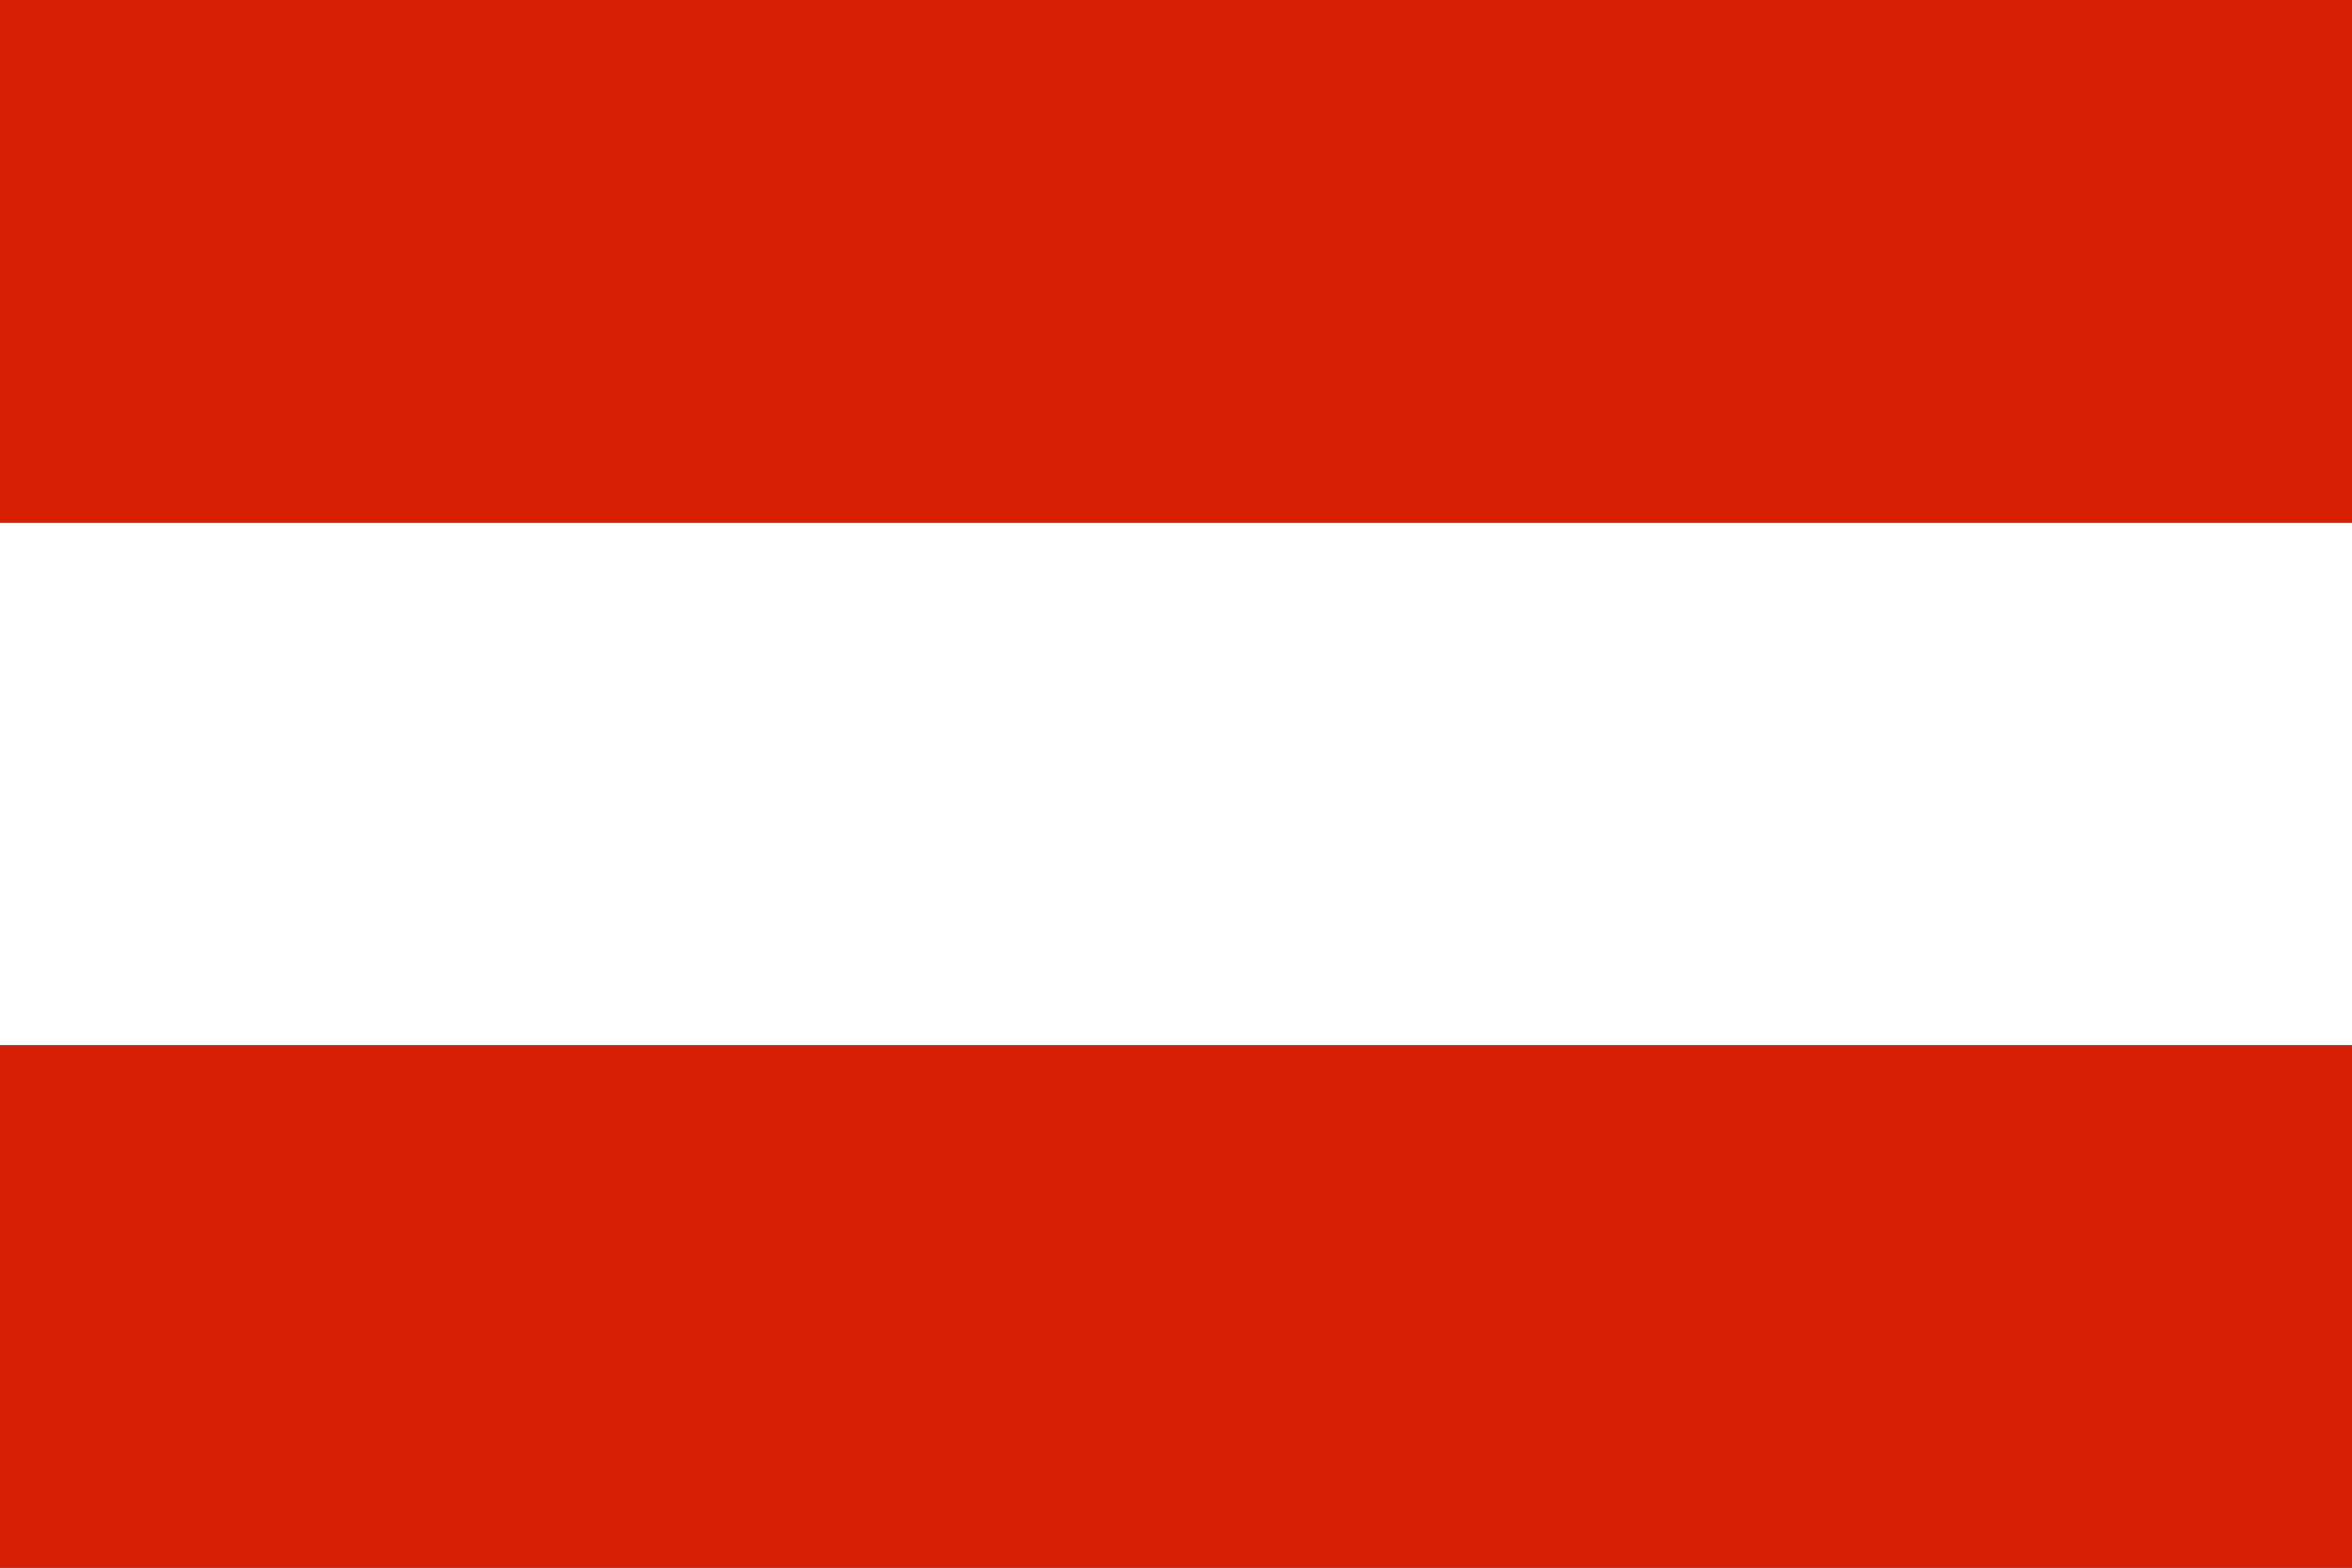 <svg xmlns="http://www.w3.org/2000/svg" width="900" height="600">
  <rect width="100%" height="100%" fill="#333333" stroke="none"/>
  <path fill="red" style="fill:#d81e05;fill-opacity:1" d="M0 400h900v200H0z"/>
  <path fill="#fff" d="M0 200h900v200H0z"/>
  <path fill="red" style="fill:#d81e05;fill-opacity:1" d="M0 0h900v200H0z"/>
</svg>
